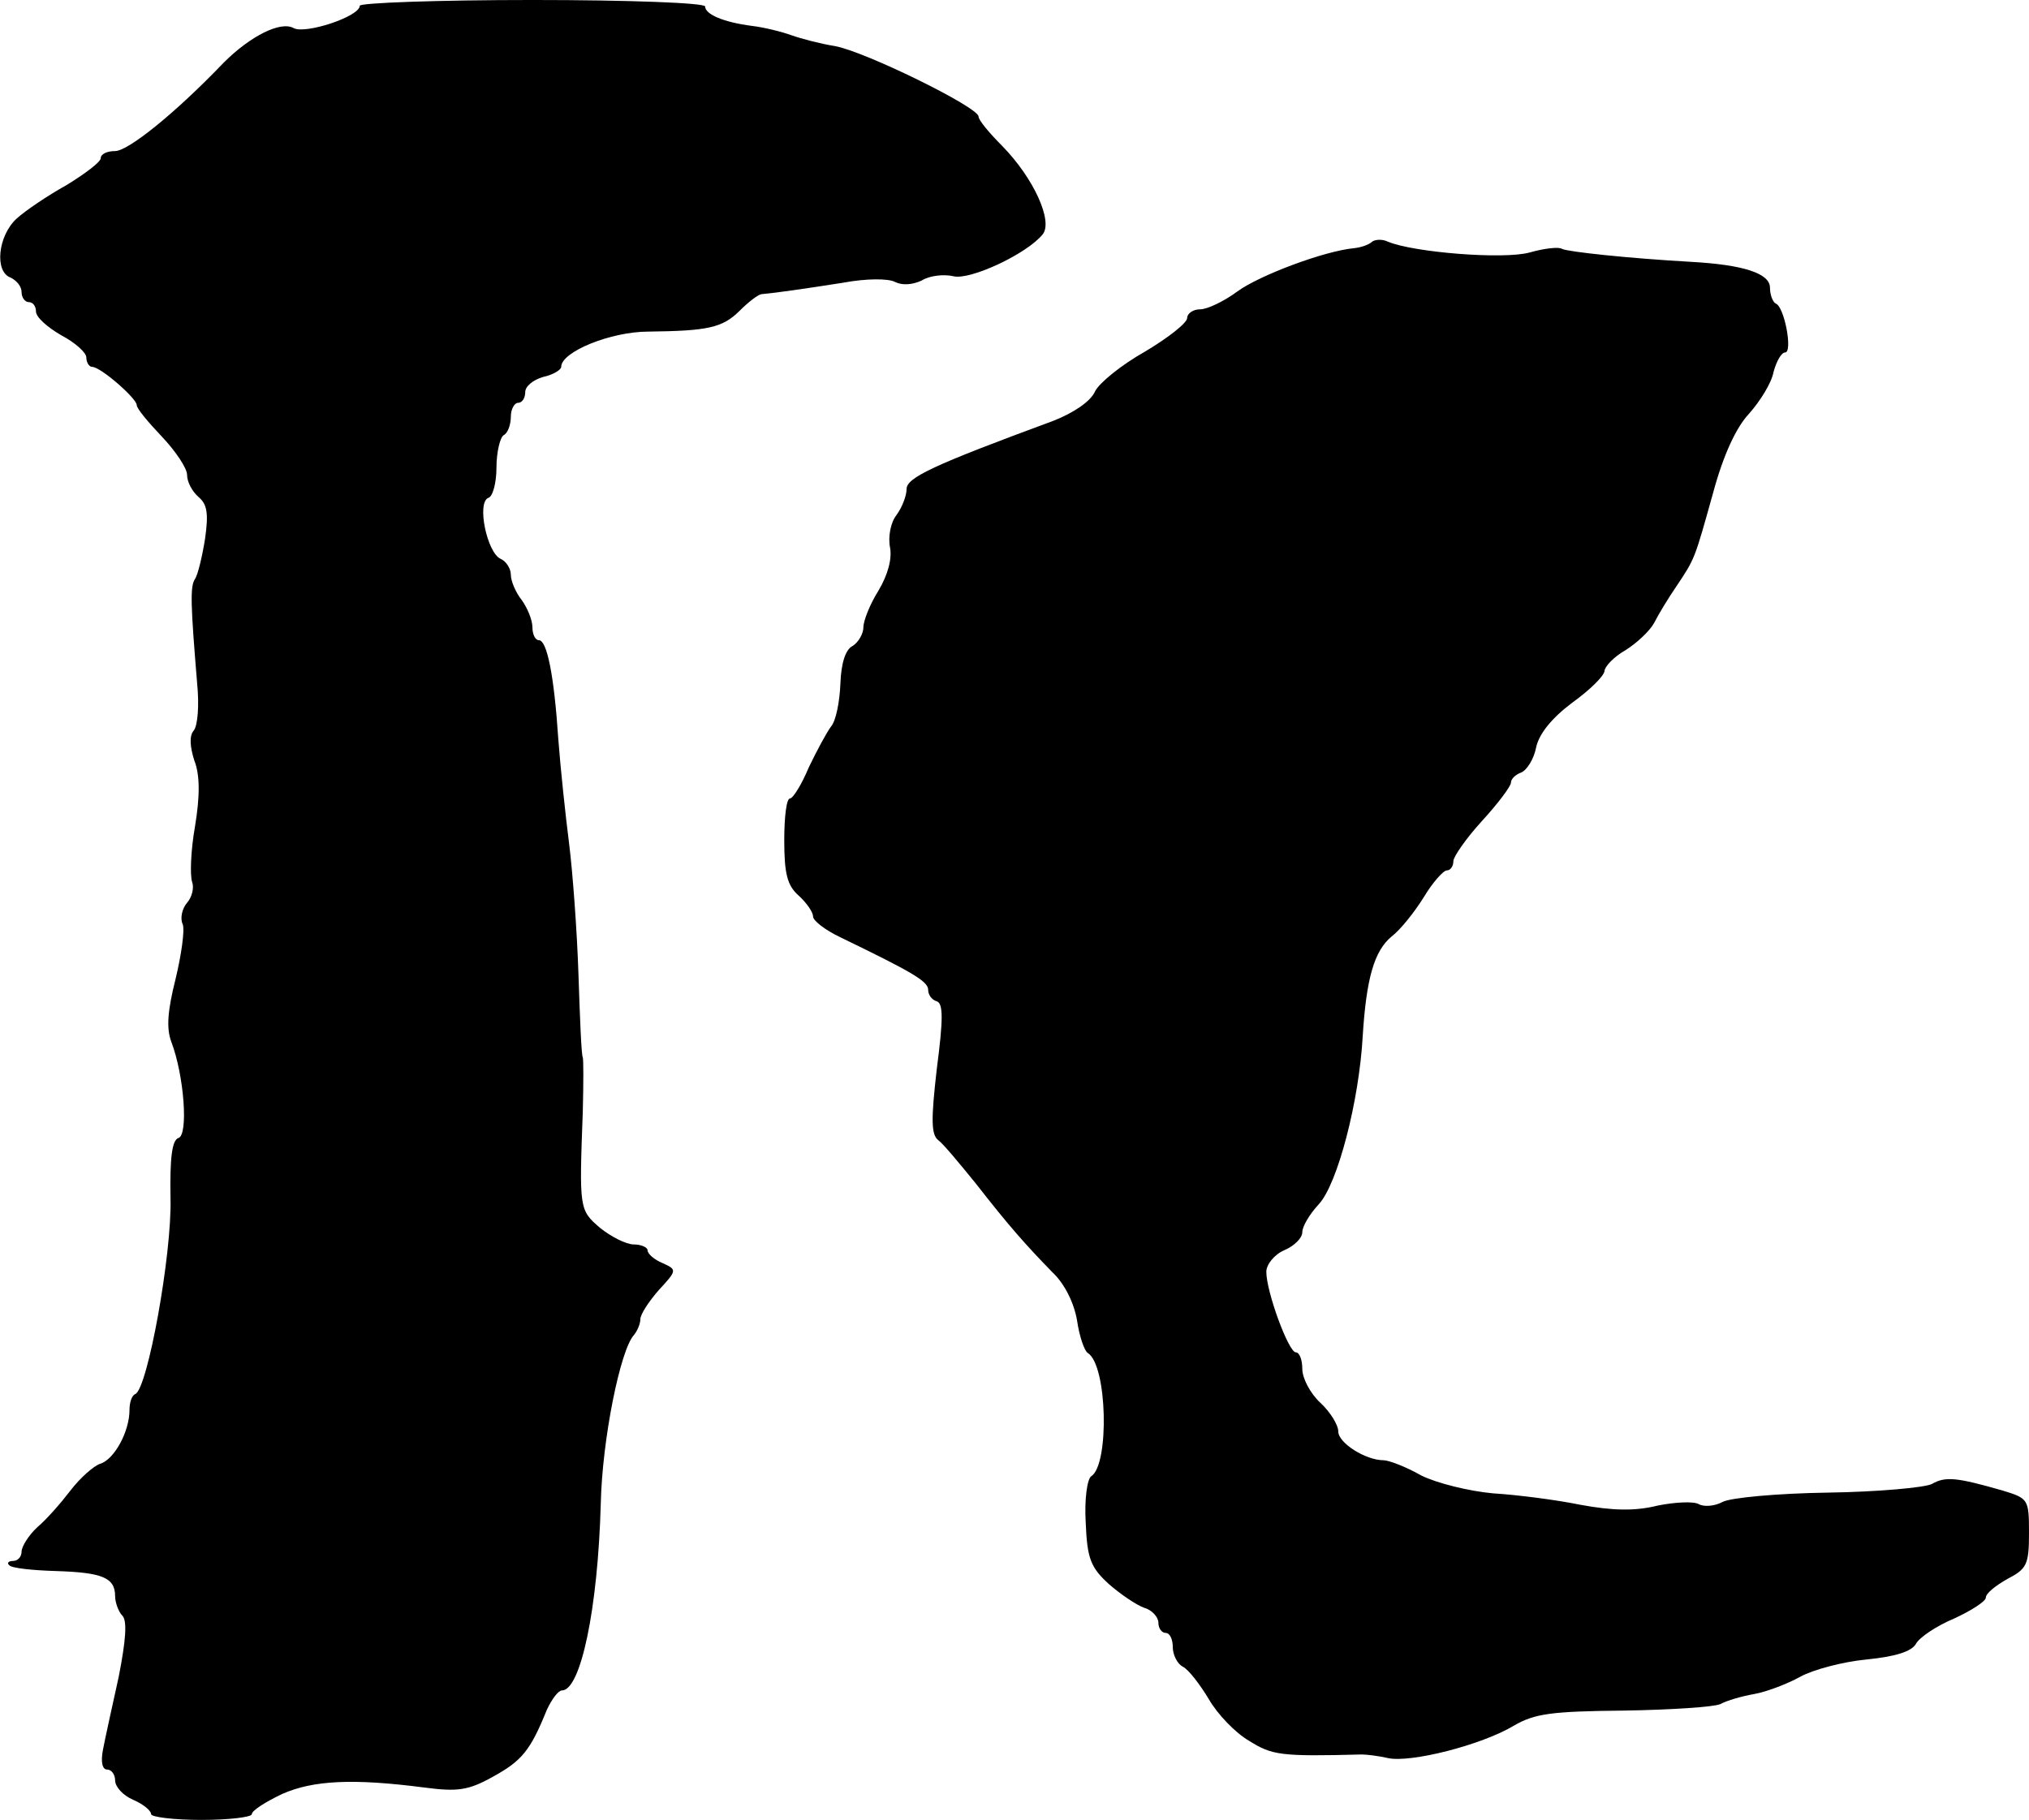 <?xml version="1.0" standalone="no"?>
<!DOCTYPE svg PUBLIC "-//W3C//DTD SVG 20010904//EN"
 "http://www.w3.org/TR/2001/REC-SVG-20010904/DTD/svg10.dtd">
<svg version="1.0" xmlns="http://www.w3.org/2000/svg"
 width="282pt" height="253pt" viewBox="0 0 282 253"
 preserveAspectRatio="xMidYMid meet">
<g transform="translate(0,253) scale(0.1,-0.1)"
fill="#000000" stroke="none">
<path d="M500 2522 c0 -15 -76 -40 -92 -31 -18 10 -60 -11 -97 -48 -68 -71
-133 -123 -151 -123 -11 0 -20 -4 -20 -10 0 -5 -21 -21 -47 -37 -27 -15 -58
-36 -70 -47 -26 -24 -31 -74 -8 -82 8 -4 15 -12 15 -20 0 -8 5 -14 10 -14 6 0
10 -6 10 -13 0 -8 16 -22 35 -33 19 -10 35 -24 35 -31 0 -7 4 -13 8 -13 12 0
62 -44 62 -53 0 -5 16 -24 35 -44 19 -20 35 -44 35 -53 0 -10 7 -23 16 -31 12
-10 14 -23 9 -58 -4 -25 -10 -50 -14 -56 -7 -10 -6 -36 3 -145 3 -30 1 -59 -5
-66 -6 -7 -5 -22 1 -41 8 -20 8 -50 1 -92 -6 -34 -7 -68 -4 -77 3 -8 0 -21 -7
-29 -7 -8 -10 -22 -6 -30 3 -8 -2 -43 -10 -76 -11 -44 -13 -68 -6 -87 18 -47
24 -130 10 -134 -9 -3 -12 -28 -11 -84 2 -78 -32 -265 -49 -272 -5 -2 -8 -12
-8 -22 0 -30 -21 -69 -41 -75 -9 -3 -28 -20 -41 -37 -13 -17 -33 -40 -46 -51
-12 -11 -22 -27 -22 -34 0 -7 -5 -13 -12 -13 -6 0 -9 -3 -5 -6 3 -4 32 -7 64
-8 65 -2 83 -9 83 -35 0 -9 5 -22 10 -27 7 -7 5 -34 -5 -85 -9 -41 -19 -86
-22 -102 -3 -16 -1 -27 6 -27 6 0 11 -7 11 -15 0 -9 11 -21 25 -27 14 -6 25
-15 25 -20 0 -4 32 -8 70 -8 39 0 70 4 70 8 0 5 19 17 42 28 43 19 98 22 198
9 46 -6 61 -4 95 15 40 22 52 36 75 93 7 15 16 27 21 27 26 0 50 113 54 260 2
89 27 213 46 234 5 6 9 16 9 22 0 7 12 25 26 41 25 27 25 28 5 37 -12 5 -21
13 -21 18 0 4 -9 8 -19 8 -11 0 -32 11 -47 23 -29 25 -29 26 -24 162 1 39 1
72 0 75 -2 3 -4 55 -6 115 -2 61 -8 142 -13 182 -5 39 -12 105 -15 145 -6 91
-16 138 -27 138 -5 0 -9 8 -9 18 0 10 -7 27 -15 38 -8 10 -15 26 -15 35 0 9
-7 19 -14 22 -19 8 -34 79 -17 85 6 2 11 21 11 42 0 21 5 42 10 45 6 3 10 15
10 26 0 10 5 19 10 19 6 0 10 7 10 15 0 8 11 17 25 21 14 3 25 10 25 14 0 21
69 49 121 49 82 1 103 5 127 29 12 12 25 22 30 23 22 2 63 8 114 16 32 6 63 6
72 1 10 -5 24 -4 37 2 11 7 31 9 44 6 23 -6 102 31 124 58 15 18 -12 78 -56
123 -18 18 -33 36 -33 41 0 13 -159 91 -200 98 -19 3 -46 10 -60 15 -14 5 -38
11 -55 13 -39 5 -65 16 -65 27 0 5 -106 9 -240 9 -132 0 -240 -4 -240 -8z"/>
<path d="M1907 2194 c-4 -4 -15 -8 -25 -9 -42 -4 -132 -38 -162 -60 -19 -14
-42 -25 -52 -25 -10 0 -18 -6 -18 -12 0 -7 -27 -28 -59 -47 -32 -18 -63 -43
-69 -55 -6 -14 -30 -30 -58 -41 -168 -62 -204 -79 -204 -95 0 -9 -6 -25 -14
-36 -8 -10 -12 -30 -9 -45 3 -16 -3 -38 -16 -60 -12 -19 -21 -42 -21 -51 0 -9
-7 -21 -15 -26 -10 -5 -16 -24 -17 -53 -1 -24 -6 -51 -13 -59 -6 -8 -20 -34
-31 -57 -10 -24 -22 -43 -26 -43 -5 0 -8 -26 -8 -58 0 -46 4 -63 20 -77 11
-10 20 -23 20 -29 0 -6 17 -19 38 -29 99 -48 122 -61 122 -73 0 -7 5 -14 12
-16 9 -3 9 -25 0 -94 -8 -70 -8 -91 2 -99 7 -5 30 -33 52 -60 46 -59 69 -85
107 -124 17 -16 30 -43 34 -67 3 -21 10 -42 15 -45 27 -17 30 -154 5 -171 -6
-3 -10 -33 -8 -65 2 -50 7 -62 32 -85 16 -14 38 -29 49 -33 11 -3 20 -13 20
-21 0 -8 5 -14 10 -14 6 0 10 -9 10 -20 0 -10 6 -23 14 -27 8 -4 24 -25 36
-45 12 -21 37 -47 56 -58 32 -20 43 -22 157 -19 6 0 23 -2 36 -5 31 -7 130 18
175 45 29 17 53 20 153 21 65 1 125 5 134 9 9 5 30 11 47 14 17 3 46 14 64 24
18 10 60 21 92 24 40 4 63 11 69 22 5 9 29 25 53 35 24 11 44 24 44 29 0 6 14
17 30 26 27 14 30 20 30 64 0 47 -1 48 -37 59 -63 18 -79 20 -98 9 -10 -5 -75
-11 -145 -12 -69 -1 -135 -7 -146 -13 -11 -6 -26 -7 -33 -3 -7 4 -32 3 -57 -2
-32 -8 -63 -7 -107 1 -34 7 -89 14 -122 16 -33 3 -78 14 -100 25 -21 12 -45
21 -52 21 -25 0 -63 24 -63 40 0 9 -11 27 -25 40 -14 13 -25 34 -25 47 0 13
-4 23 -9 23 -10 0 -41 84 -41 112 0 10 11 24 25 30 14 6 25 17 25 25 0 8 10
25 23 39 26 28 56 143 61 234 5 80 16 118 40 138 12 9 32 34 45 55 12 20 27
37 32 37 5 0 9 6 9 13 0 6 18 32 40 56 22 24 40 48 40 53 0 5 6 11 14 14 8 3
18 19 21 35 4 19 22 41 50 62 25 18 44 37 45 44 0 6 13 20 29 29 16 10 34 27
40 38 6 12 20 35 31 51 26 39 25 37 51 130 14 52 32 91 50 110 15 17 31 42 34
58 4 15 11 27 16 27 11 0 -1 64 -13 68 -4 2 -8 12 -8 22 0 20 -37 32 -110 36
-88 5 -171 14 -179 18 -4 3 -24 1 -45 -5 -36 -10 -161 0 -197 15 -8 4 -18 3
-22 0z"/>
</g>
</svg>

